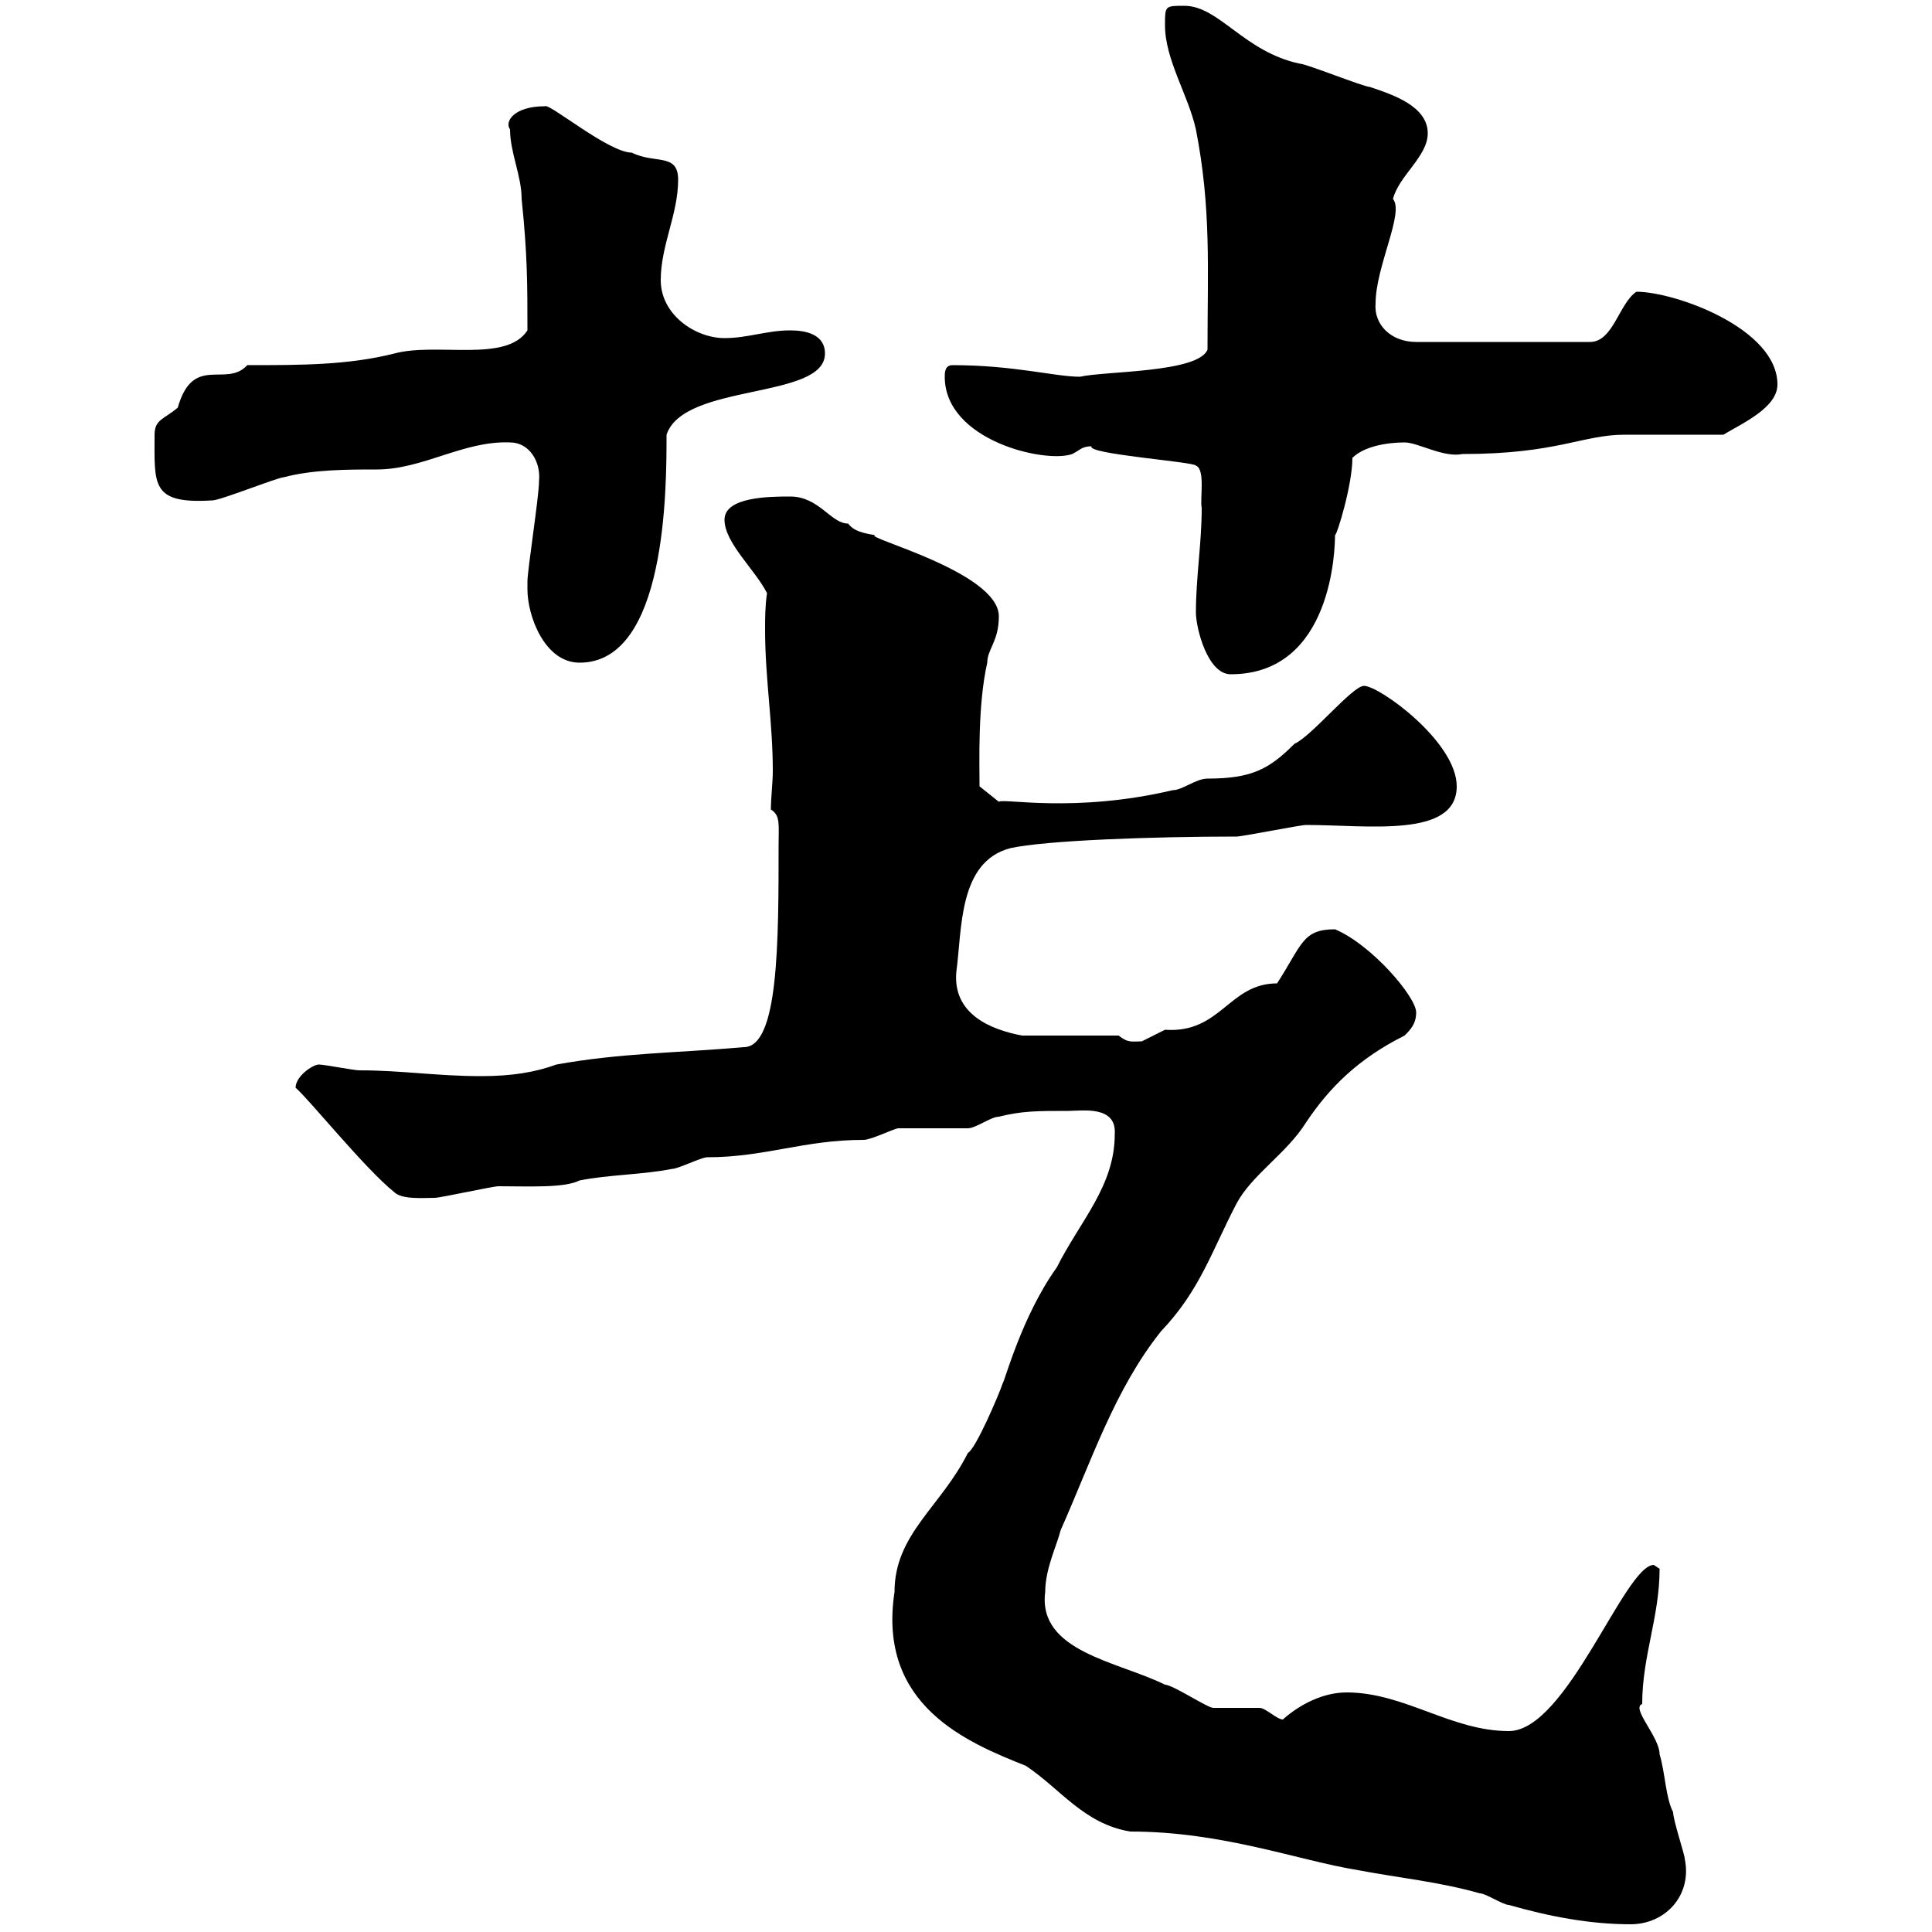 <svg xmlns="http://www.w3.org/2000/svg" xmlns:xlink="http://www.w3.org/1999/xlink" width="300" height="300"><path d="M138.90 247.20C136.20 264.90 150.30 270.60 159.30 274.20C164.70 277.80 168.30 283.20 175.50 284.40C189.90 284.40 201.60 288.90 210.90 290.40C217.20 291.60 223.50 292.20 229.80 294C230.70 294 233.40 295.80 234.30 295.80C240.60 297.60 246.90 298.80 253.20 298.80C258.60 298.80 262.80 294.30 261.60 288.60C261.60 288 259.80 282.60 259.80 281.40C258.60 279 258.60 275.40 257.70 272.40C257.70 269.70 253.20 265.20 255 264.60C255 257.10 257.70 251.10 257.70 243.60C257.70 243.60 256.80 243 256.80 243C252.30 243 243.30 268.80 234.30 268.80C225.30 268.80 218.10 262.80 209.10 262.80C205.50 262.80 201.90 264.60 199.20 267C198.30 267 196.50 265.20 195.60 265.20C194.70 265.20 189.30 265.20 188.40 265.20C187.50 265.20 182.10 261.60 180.90 261.60C173.70 258 161.10 256.50 162.30 247.20C162.30 243.60 164.10 240 164.70 237.60C169.50 226.80 173.10 215.70 180.30 206.70C186.30 200.40 188.10 194.40 192 186.90C194.40 182.40 199.80 179.10 202.80 174.30C206.40 168.90 210.90 164.40 218.10 160.80C219 159.90 219.90 159 219.90 157.20C219.90 154.80 213 146.70 207.30 144.30C202.20 144.30 202.20 146.70 198.30 152.70C190.80 152.70 189.60 160.50 180.90 159.90C180.90 159.90 177.30 161.70 177.30 161.70C175.80 161.70 175.20 162 173.70 160.80L158.70 160.80C153.90 159.90 147.90 157.50 148.50 150.90C149.40 144.30 148.80 133.80 156.90 131.70C162.30 130.50 178.80 129.90 192 129.90C192.90 129.90 201.90 128.10 202.80 128.10C212.40 128.10 226.20 130.20 226.20 122.10C226.20 115.20 214.20 106.50 211.80 106.50C210 106.50 203.70 114.30 201 115.50C197.10 119.40 194.40 120.90 187.50 120.90C185.70 120.90 183.60 122.70 182.10 122.70C166.80 126.30 155.70 123.90 155.10 124.50L152.10 122.10C152.10 118.50 151.80 109.50 153.30 102.90C153.30 100.80 155.10 99.60 155.10 95.70C155.10 88.80 133.80 83.40 135.90 83.10C134.10 82.80 132.60 82.50 131.70 81.30C129 81.30 127.20 77.10 122.70 77.10C119.70 77.10 112.50 77.10 112.50 80.70C112.50 84.30 117.30 88.50 119.10 92.10C118.80 94.20 118.80 96 118.80 97.80C118.80 105.30 120 112.20 120 119.70C120 121.50 119.70 123.90 119.70 125.70C121.20 126.60 120.90 128.10 120.90 131.10C120.90 146.40 120.90 162.60 115.50 162.60C105.30 163.50 96.30 163.50 86.40 165.30C83.10 166.50 79.50 167.10 74.70 167.10C67.80 167.10 62.40 166.20 55.80 166.20C54.90 166.20 50.40 165.30 49.50 165.30C48.60 165.30 45.90 167.10 45.90 168.90C48 170.70 56.70 181.50 61.20 185.10C62.40 186.30 65.70 186 67.50 186C68.40 186 76.50 184.20 77.40 184.20C82.20 184.20 87.60 184.50 90 183.30C94.50 182.40 99.90 182.40 104.40 181.50C105.30 181.50 108.90 179.70 109.80 179.70C118.80 179.70 124.80 177 134.10 177C135.30 177 138.90 175.20 139.50 175.20C140.70 175.20 149.70 175.20 150.30 175.20C151.50 175.20 153.90 173.40 155.10 173.40C158.70 172.50 161.10 172.50 165.90 172.50C168 172.50 173.40 171.60 173.10 176.10C173.10 184.20 167.70 189.60 164.10 196.80C158.70 204.30 156 214.50 155.70 214.80C155.10 216.60 151.50 225 150.30 225.60C146.10 234 138.90 238.20 138.90 247.20ZM185.70 95.10C185.70 97.50 187.50 104.70 191.10 104.70C207 104.70 207.30 84.90 207.30 83.10C207.60 83.10 210 75.30 210 71.10C211.80 69.30 215.40 68.70 218.10 68.70C220.20 68.70 224.10 71.10 227.10 70.50C241.80 70.50 245.70 67.50 252.30 67.50C255 67.50 265.20 67.50 267.60 67.50C270.60 65.70 276 63.30 276 59.70C276 51 260.10 45.30 254.10 45.30C251.40 47.10 250.50 53.10 246.90 53.10L219.90 53.10C216 53.10 213.30 50.40 213.60 47.10C213.60 41.40 218.10 33 216.30 30.90C217.20 27.30 221.70 24.30 221.70 20.70C221.70 16.50 216.30 14.70 212.70 13.50C211.80 13.50 202.80 9.90 201.90 9.90C193.20 8.10 189.30 0.90 183.90 0.90C180.90 0.90 180.90 0.90 180.90 3.90C180.90 9.30 184.50 14.70 185.70 20.10C188.10 32.40 187.50 41.70 187.50 54.30C186 57.90 171.60 57.60 167.70 58.50C163.80 58.50 157.50 56.70 147.90 56.70C146.70 56.70 146.70 57.90 146.70 58.50C146.70 68.40 162.30 72 166.50 70.50C167.70 69.90 168 69.30 169.50 69.30C168.60 70.50 185.40 71.70 185.70 72.30C187.20 72.90 186.30 77.40 186.60 78.90C186.60 84.30 185.70 89.70 185.70 95.10ZM81.90 91.50C81.90 95.70 84.60 102.90 90 102.90C103.50 102.90 103.50 75.90 103.50 67.50C106.20 59.40 128.10 62.10 128.10 54.90C128.10 51.90 125.10 51.30 122.70 51.30C119.10 51.30 116.10 52.50 112.50 52.50C108 52.50 102.60 48.90 102.60 43.50C102.60 38.10 105.30 33.30 105.30 27.90C105.30 23.70 101.70 25.50 98.10 23.70C94.50 23.70 85.20 15.90 84.60 16.50C79.80 16.50 78.30 18.90 79.20 20.10C79.20 23.70 81 27.30 81 30.90C81.90 39.60 81.90 44.10 81.90 51.30C78.60 56.40 67.80 53.10 61.20 54.90C54 56.70 46.80 56.70 38.40 56.70C35.10 60.30 30 54.90 27.60 63.30C25.50 65.10 24 65.10 24 67.50C24 75.30 23.40 78.30 33 77.70C34.20 77.70 43.20 74.10 44.10 74.10C48.60 72.90 54 72.90 58.50 72.90C65.70 72.90 72 68.40 79.20 68.70C82.20 68.70 84 71.70 83.70 74.70C83.70 77.10 81.90 88.50 81.90 90.30C81.90 90.30 81.90 91.50 81.90 91.50Z"/></svg>